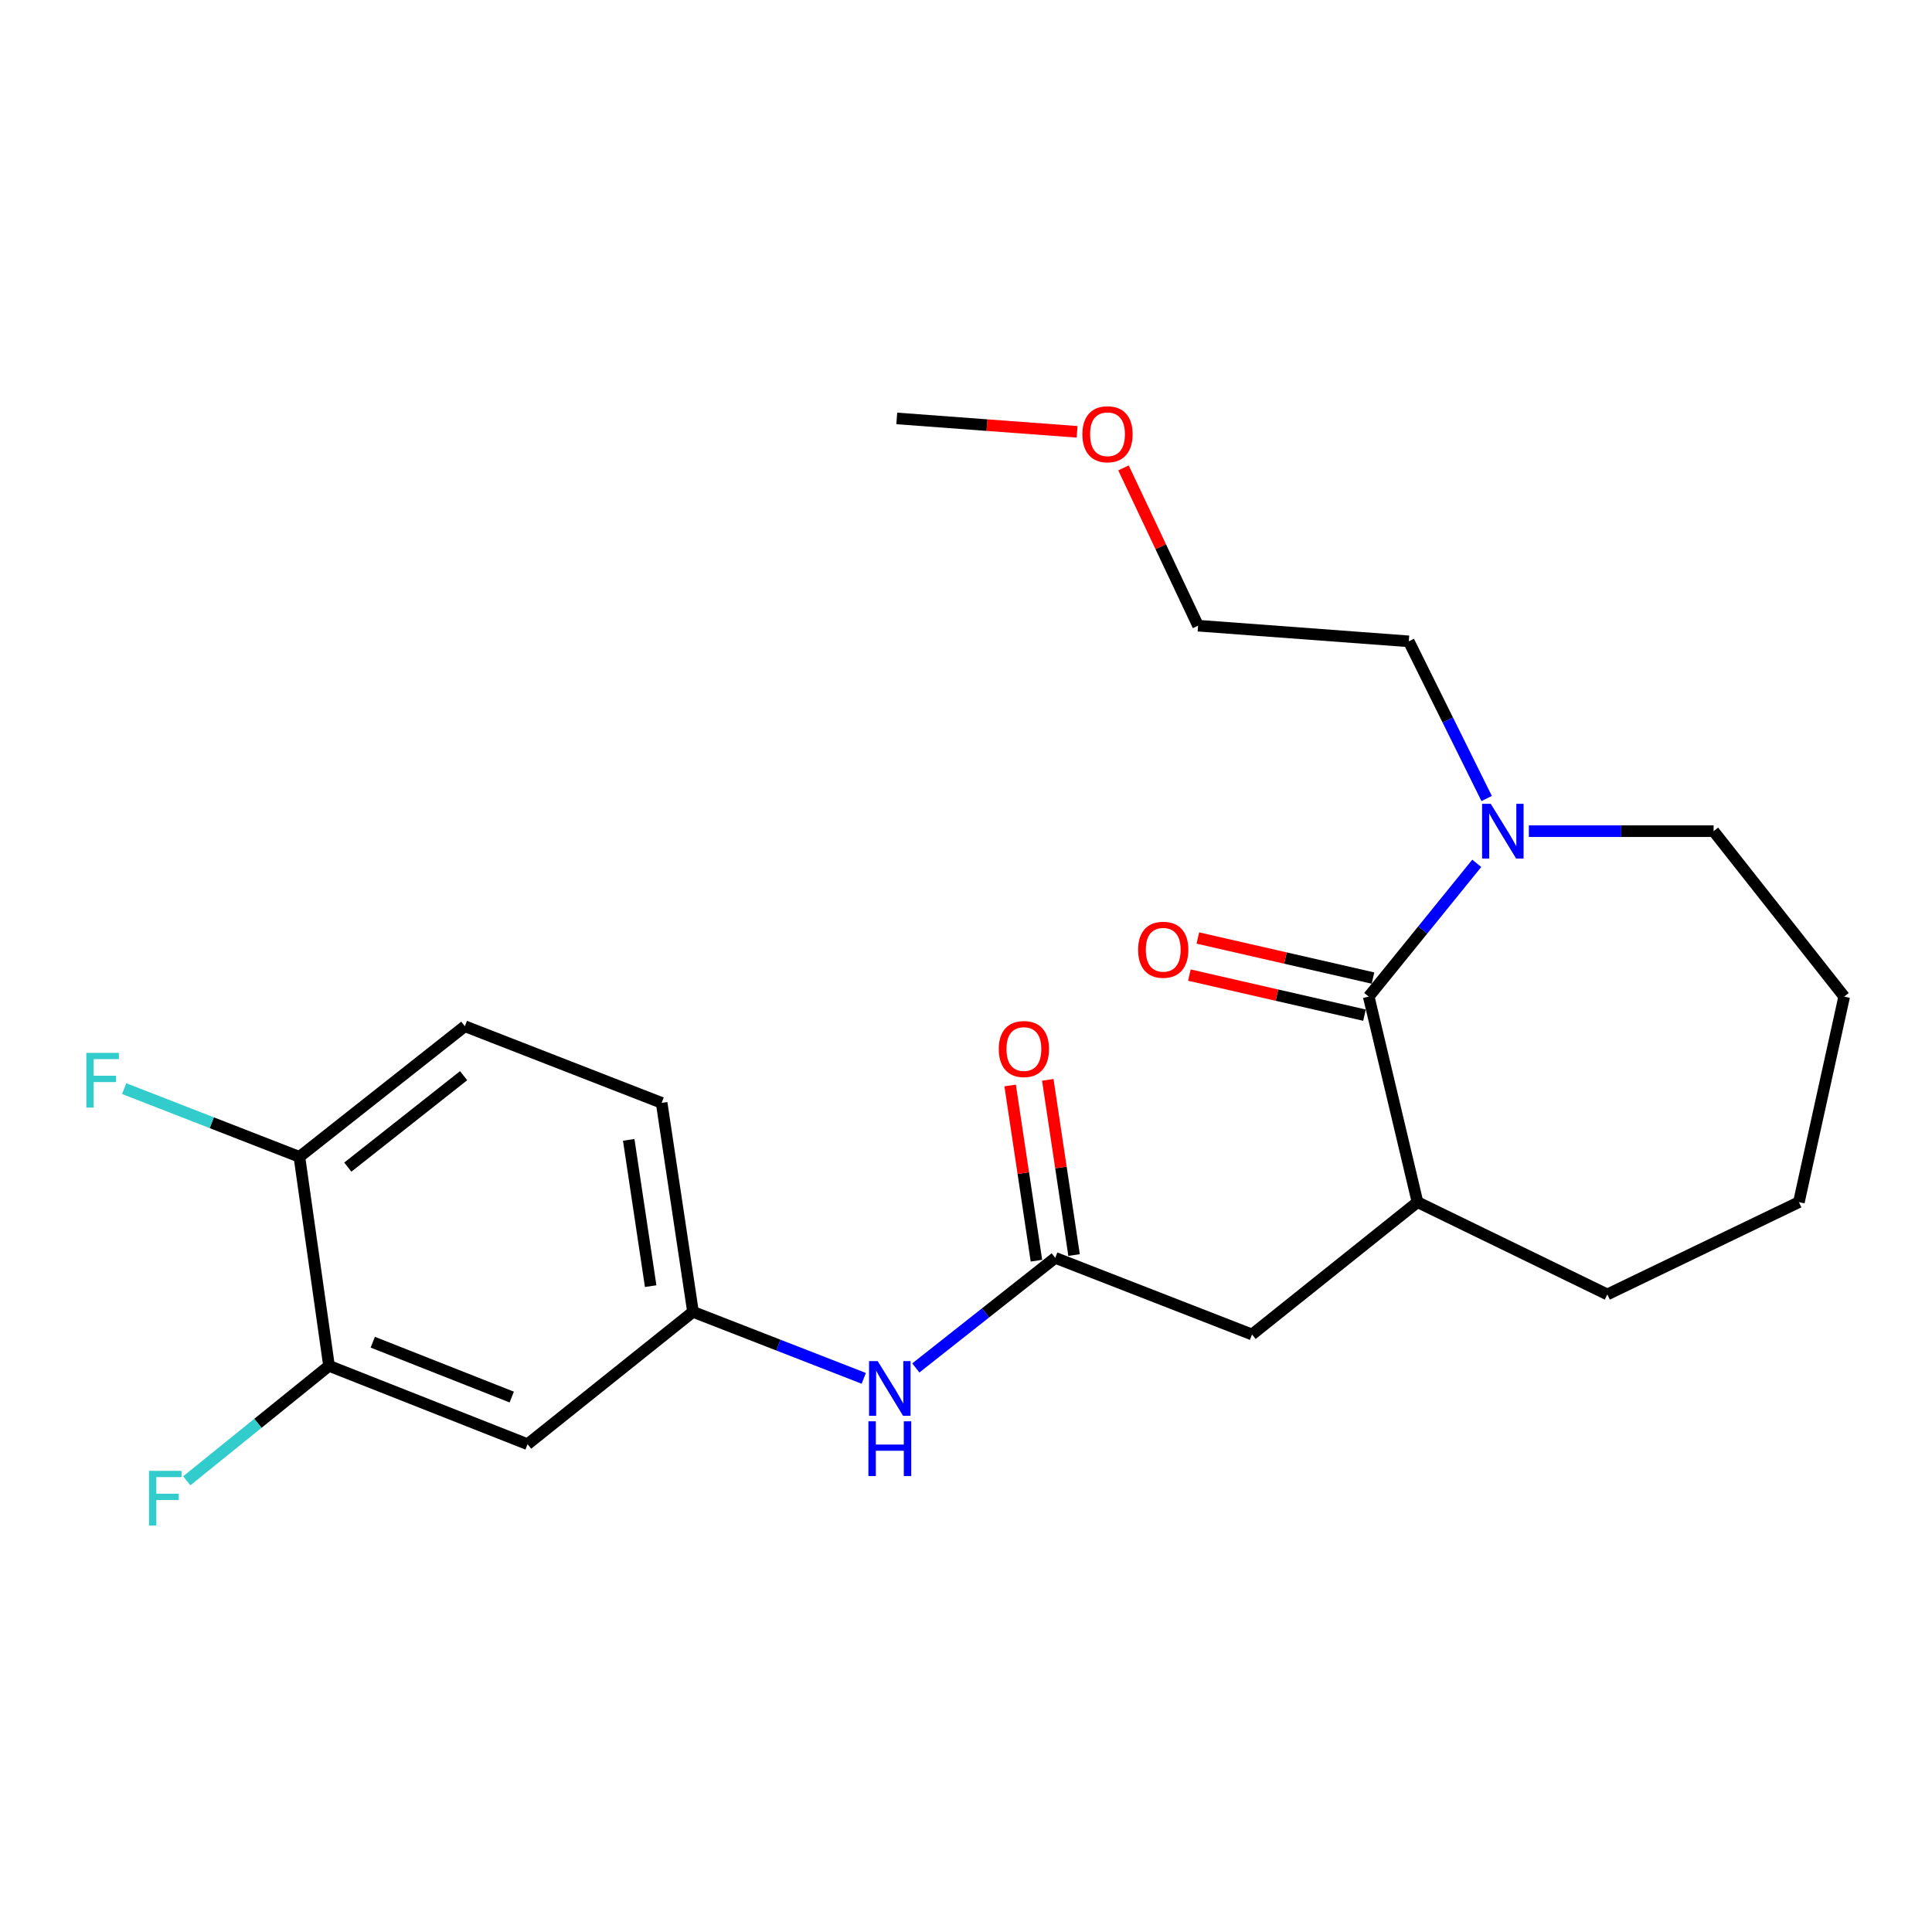 <?xml version='1.0' encoding='iso-8859-1'?>
<svg version='1.1' baseProfile='full'
              xmlns='http://www.w3.org/2000/svg'
                      xmlns:rdkit='http://www.rdkit.org/xml'
                      xmlns:xlink='http://www.w3.org/1999/xlink'
                  xml:space='preserve'
width='1000px' height='1000px' viewBox='0 0 1000 1000'>
<!-- END OF HEADER -->
<rect style='opacity:1.0;fill:#FFFFFF;stroke:none' width='1000' height='1000' x='0' y='0'> </rect>
<path class='bond-0' d='M 708.451,515.845 L 736.411,481.354' style='fill:none;fill-rule:evenodd;stroke:#000000;stroke-width:6px;stroke-linecap:butt;stroke-linejoin:miter;stroke-opacity:1' />
<path class='bond-0' d='M 736.411,481.354 L 764.371,446.863' style='fill:none;fill-rule:evenodd;stroke:#0000FF;stroke-width:6px;stroke-linecap:butt;stroke-linejoin:miter;stroke-opacity:1' />
<path class='bond-1' d='M 708.451,515.845 L 733.694,622.223' style='fill:none;fill-rule:evenodd;stroke:#000000;stroke-width:6px;stroke-linecap:butt;stroke-linejoin:miter;stroke-opacity:1' />
<path class='bond-2' d='M 710.648,506.246 L 665.328,495.878' style='fill:none;fill-rule:evenodd;stroke:#000000;stroke-width:6px;stroke-linecap:butt;stroke-linejoin:miter;stroke-opacity:1' />
<path class='bond-2' d='M 665.328,495.878 L 620.009,485.509' style='fill:none;fill-rule:evenodd;stroke:#FF0000;stroke-width:6px;stroke-linecap:butt;stroke-linejoin:miter;stroke-opacity:1' />
<path class='bond-2' d='M 706.255,525.445 L 660.936,515.077' style='fill:none;fill-rule:evenodd;stroke:#000000;stroke-width:6px;stroke-linecap:butt;stroke-linejoin:miter;stroke-opacity:1' />
<path class='bond-2' d='M 660.936,515.077 L 615.617,504.709' style='fill:none;fill-rule:evenodd;stroke:#FF0000;stroke-width:6px;stroke-linecap:butt;stroke-linejoin:miter;stroke-opacity:1' />
<path class='bond-3' d='M 769.493,413.313 L 749.34,372.634' style='fill:none;fill-rule:evenodd;stroke:#0000FF;stroke-width:6px;stroke-linecap:butt;stroke-linejoin:miter;stroke-opacity:1' />
<path class='bond-3' d='M 749.34,372.634 L 729.186,331.956' style='fill:none;fill-rule:evenodd;stroke:#000000;stroke-width:6px;stroke-linecap:butt;stroke-linejoin:miter;stroke-opacity:1' />
<path class='bond-4' d='M 791.334,430.214 L 839.146,430.214' style='fill:none;fill-rule:evenodd;stroke:#0000FF;stroke-width:6px;stroke-linecap:butt;stroke-linejoin:miter;stroke-opacity:1' />
<path class='bond-4' d='M 839.146,430.214 L 886.957,430.214' style='fill:none;fill-rule:evenodd;stroke:#000000;stroke-width:6px;stroke-linecap:butt;stroke-linejoin:miter;stroke-opacity:1' />
<path class='bond-5' d='M 546.194,651.065 L 648.052,690.73' style='fill:none;fill-rule:evenodd;stroke:#000000;stroke-width:6px;stroke-linecap:butt;stroke-linejoin:miter;stroke-opacity:1' />
<path class='bond-6' d='M 546.194,651.065 L 510.112,679.554' style='fill:none;fill-rule:evenodd;stroke:#000000;stroke-width:6px;stroke-linecap:butt;stroke-linejoin:miter;stroke-opacity:1' />
<path class='bond-6' d='M 510.112,679.554 L 474.03,708.042' style='fill:none;fill-rule:evenodd;stroke:#0000FF;stroke-width:6px;stroke-linecap:butt;stroke-linejoin:miter;stroke-opacity:1' />
<path class='bond-7' d='M 555.933,649.604 L 549.132,604.266' style='fill:none;fill-rule:evenodd;stroke:#000000;stroke-width:6px;stroke-linecap:butt;stroke-linejoin:miter;stroke-opacity:1' />
<path class='bond-7' d='M 549.132,604.266 L 542.33,558.927' style='fill:none;fill-rule:evenodd;stroke:#FF0000;stroke-width:6px;stroke-linecap:butt;stroke-linejoin:miter;stroke-opacity:1' />
<path class='bond-7' d='M 536.455,652.526 L 529.654,607.188' style='fill:none;fill-rule:evenodd;stroke:#000000;stroke-width:6px;stroke-linecap:butt;stroke-linejoin:miter;stroke-opacity:1' />
<path class='bond-7' d='M 529.654,607.188 L 522.853,561.849' style='fill:none;fill-rule:evenodd;stroke:#FF0000;stroke-width:6px;stroke-linecap:butt;stroke-linejoin:miter;stroke-opacity:1' />
<path class='bond-8' d='M 733.694,622.223 L 648.052,690.73' style='fill:none;fill-rule:evenodd;stroke:#000000;stroke-width:6px;stroke-linecap:butt;stroke-linejoin:miter;stroke-opacity:1' />
<path class='bond-9' d='M 733.694,622.223 L 831.952,669.995' style='fill:none;fill-rule:evenodd;stroke:#000000;stroke-width:6px;stroke-linecap:butt;stroke-linejoin:miter;stroke-opacity:1' />
<path class='bond-10' d='M 170.296,706.957 L 273.062,747.518' style='fill:none;fill-rule:evenodd;stroke:#000000;stroke-width:6px;stroke-linecap:butt;stroke-linejoin:miter;stroke-opacity:1' />
<path class='bond-10' d='M 192.942,694.721 L 264.878,723.114' style='fill:none;fill-rule:evenodd;stroke:#000000;stroke-width:6px;stroke-linecap:butt;stroke-linejoin:miter;stroke-opacity:1' />
<path class='bond-11' d='M 170.296,706.957 L 133.491,736.706' style='fill:none;fill-rule:evenodd;stroke:#000000;stroke-width:6px;stroke-linecap:butt;stroke-linejoin:miter;stroke-opacity:1' />
<path class='bond-11' d='M 133.491,736.706 L 96.685,766.456' style='fill:none;fill-rule:evenodd;stroke:#33CCCC;stroke-width:6px;stroke-linecap:butt;stroke-linejoin:miter;stroke-opacity:1' />
<path class='bond-12' d='M 170.296,706.957 L 154.967,598.785' style='fill:none;fill-rule:evenodd;stroke:#000000;stroke-width:6px;stroke-linecap:butt;stroke-linejoin:miter;stroke-opacity:1' />
<path class='bond-13' d='M 273.062,747.518 L 358.694,679.011' style='fill:none;fill-rule:evenodd;stroke:#000000;stroke-width:6px;stroke-linecap:butt;stroke-linejoin:miter;stroke-opacity:1' />
<path class='bond-14' d='M 447.09,713.429 L 402.892,696.22' style='fill:none;fill-rule:evenodd;stroke:#0000FF;stroke-width:6px;stroke-linecap:butt;stroke-linejoin:miter;stroke-opacity:1' />
<path class='bond-14' d='M 402.892,696.22 L 358.694,679.011' style='fill:none;fill-rule:evenodd;stroke:#000000;stroke-width:6px;stroke-linecap:butt;stroke-linejoin:miter;stroke-opacity:1' />
<path class='bond-15' d='M 358.694,679.011 L 342.467,570.839' style='fill:none;fill-rule:evenodd;stroke:#000000;stroke-width:6px;stroke-linecap:butt;stroke-linejoin:miter;stroke-opacity:1' />
<path class='bond-15' d='M 336.782,665.707 L 325.423,589.987' style='fill:none;fill-rule:evenodd;stroke:#000000;stroke-width:6px;stroke-linecap:butt;stroke-linejoin:miter;stroke-opacity:1' />
<path class='bond-16' d='M 154.967,598.785 L 240.609,531.175' style='fill:none;fill-rule:evenodd;stroke:#000000;stroke-width:6px;stroke-linecap:butt;stroke-linejoin:miter;stroke-opacity:1' />
<path class='bond-16' d='M 180.017,604.102 L 239.966,556.775' style='fill:none;fill-rule:evenodd;stroke:#000000;stroke-width:6px;stroke-linecap:butt;stroke-linejoin:miter;stroke-opacity:1' />
<path class='bond-17' d='M 154.967,598.785 L 109.614,581.124' style='fill:none;fill-rule:evenodd;stroke:#000000;stroke-width:6px;stroke-linecap:butt;stroke-linejoin:miter;stroke-opacity:1' />
<path class='bond-17' d='M 109.614,581.124 L 64.261,563.464' style='fill:none;fill-rule:evenodd;stroke:#33CCCC;stroke-width:6px;stroke-linecap:butt;stroke-linejoin:miter;stroke-opacity:1' />
<path class='bond-18' d='M 240.609,531.175 L 342.467,570.839' style='fill:none;fill-rule:evenodd;stroke:#000000;stroke-width:6px;stroke-linecap:butt;stroke-linejoin:miter;stroke-opacity:1' />
<path class='bond-19' d='M 729.186,331.956 L 620.117,323.848' style='fill:none;fill-rule:evenodd;stroke:#000000;stroke-width:6px;stroke-linecap:butt;stroke-linejoin:miter;stroke-opacity:1' />
<path class='bond-20' d='M 886.957,430.214 L 954.545,515.845' style='fill:none;fill-rule:evenodd;stroke:#000000;stroke-width:6px;stroke-linecap:butt;stroke-linejoin:miter;stroke-opacity:1' />
<path class='bond-21' d='M 831.952,669.995 L 931.108,622.223' style='fill:none;fill-rule:evenodd;stroke:#000000;stroke-width:6px;stroke-linecap:butt;stroke-linejoin:miter;stroke-opacity:1' />
<path class='bond-22' d='M 581.515,242.184 L 600.816,283.016' style='fill:none;fill-rule:evenodd;stroke:#FF0000;stroke-width:6px;stroke-linecap:butt;stroke-linejoin:miter;stroke-opacity:1' />
<path class='bond-22' d='M 600.816,283.016 L 620.117,323.848' style='fill:none;fill-rule:evenodd;stroke:#000000;stroke-width:6px;stroke-linecap:butt;stroke-linejoin:miter;stroke-opacity:1' />
<path class='bond-23' d='M 557.508,223.512 L 510.835,220.043' style='fill:none;fill-rule:evenodd;stroke:#FF0000;stroke-width:6px;stroke-linecap:butt;stroke-linejoin:miter;stroke-opacity:1' />
<path class='bond-23' d='M 510.835,220.043 L 464.163,216.574' style='fill:none;fill-rule:evenodd;stroke:#000000;stroke-width:6px;stroke-linecap:butt;stroke-linejoin:miter;stroke-opacity:1' />
<path class='bond-24' d='M 954.545,515.845 L 931.108,622.223' style='fill:none;fill-rule:evenodd;stroke:#000000;stroke-width:6px;stroke-linecap:butt;stroke-linejoin:miter;stroke-opacity:1' />
<path  class='atom-1' d='M 771.607 416.054
L 780.887 431.054
Q 781.807 432.534, 783.287 435.214
Q 784.767 437.894, 784.847 438.054
L 784.847 416.054
L 788.607 416.054
L 788.607 444.374
L 784.727 444.374
L 774.767 427.974
Q 773.607 426.054, 772.367 423.854
Q 771.167 421.654, 770.807 420.974
L 770.807 444.374
L 767.127 444.374
L 767.127 416.054
L 771.607 416.054
' fill='#0000FF'/>
<path  class='atom-6' d='M 454.303 704.515
L 463.583 719.515
Q 464.503 720.995, 465.983 723.675
Q 467.463 726.355, 467.543 726.515
L 467.543 704.515
L 471.303 704.515
L 471.303 732.835
L 467.423 732.835
L 457.463 716.435
Q 456.303 714.515, 455.063 712.315
Q 453.863 710.115, 453.503 709.435
L 453.503 732.835
L 449.823 732.835
L 449.823 704.515
L 454.303 704.515
' fill='#0000FF'/>
<path  class='atom-6' d='M 449.483 735.667
L 453.323 735.667
L 453.323 747.707
L 467.803 747.707
L 467.803 735.667
L 471.643 735.667
L 471.643 763.987
L 467.803 763.987
L 467.803 750.907
L 453.323 750.907
L 453.323 763.987
L 449.483 763.987
L 449.483 735.667
' fill='#0000FF'/>
<path  class='atom-9' d='M 589.085 491.591
Q 589.085 484.791, 592.445 480.991
Q 595.805 477.191, 602.085 477.191
Q 608.365 477.191, 611.725 480.991
Q 615.085 484.791, 615.085 491.591
Q 615.085 498.471, 611.685 502.391
Q 608.285 506.271, 602.085 506.271
Q 595.845 506.271, 592.445 502.391
Q 589.085 498.511, 589.085 491.591
M 602.085 503.071
Q 606.405 503.071, 608.725 500.191
Q 611.085 497.271, 611.085 491.591
Q 611.085 486.031, 608.725 483.231
Q 606.405 480.391, 602.085 480.391
Q 597.765 480.391, 595.405 483.191
Q 593.085 485.991, 593.085 491.591
Q 593.085 497.311, 595.405 500.191
Q 597.765 503.071, 602.085 503.071
' fill='#FF0000'/>
<path  class='atom-11' d='M 516.967 542.974
Q 516.967 536.174, 520.327 532.374
Q 523.687 528.574, 529.967 528.574
Q 536.247 528.574, 539.607 532.374
Q 542.967 536.174, 542.967 542.974
Q 542.967 549.854, 539.567 553.774
Q 536.167 557.654, 529.967 557.654
Q 523.727 557.654, 520.327 553.774
Q 516.967 549.894, 516.967 542.974
M 529.967 554.454
Q 534.287 554.454, 536.607 551.574
Q 538.967 548.654, 538.967 542.974
Q 538.967 537.414, 536.607 534.614
Q 534.287 531.774, 529.967 531.774
Q 525.647 531.774, 523.287 534.574
Q 520.967 537.374, 520.967 542.974
Q 520.967 548.694, 523.287 551.574
Q 525.647 554.454, 529.967 554.454
' fill='#FF0000'/>
<path  class='atom-13' d='M 77.12 761.304
L 93.96 761.304
L 93.96 764.544
L 80.92 764.544
L 80.92 773.144
L 92.52 773.144
L 92.52 776.424
L 80.92 776.424
L 80.92 789.624
L 77.12 789.624
L 77.12 761.304
' fill='#33CCCC'/>
<path  class='atom-15' d='M 44.689 544.961
L 61.529 544.961
L 61.529 548.201
L 48.489 548.201
L 48.489 556.801
L 60.089 556.801
L 60.089 560.081
L 48.489 560.081
L 48.489 573.281
L 44.689 573.281
L 44.689 544.961
' fill='#33CCCC'/>
<path  class='atom-19' d='M 560.242 224.762
Q 560.242 217.962, 563.602 214.162
Q 566.962 210.362, 573.242 210.362
Q 579.522 210.362, 582.882 214.162
Q 586.242 217.962, 586.242 224.762
Q 586.242 231.642, 582.842 235.562
Q 579.442 239.442, 573.242 239.442
Q 567.002 239.442, 563.602 235.562
Q 560.242 231.682, 560.242 224.762
M 573.242 236.242
Q 577.562 236.242, 579.882 233.362
Q 582.242 230.442, 582.242 224.762
Q 582.242 219.202, 579.882 216.402
Q 577.562 213.562, 573.242 213.562
Q 568.922 213.562, 566.562 216.362
Q 564.242 219.162, 564.242 224.762
Q 564.242 230.482, 566.562 233.362
Q 568.922 236.242, 573.242 236.242
' fill='#FF0000'/>
</svg>
